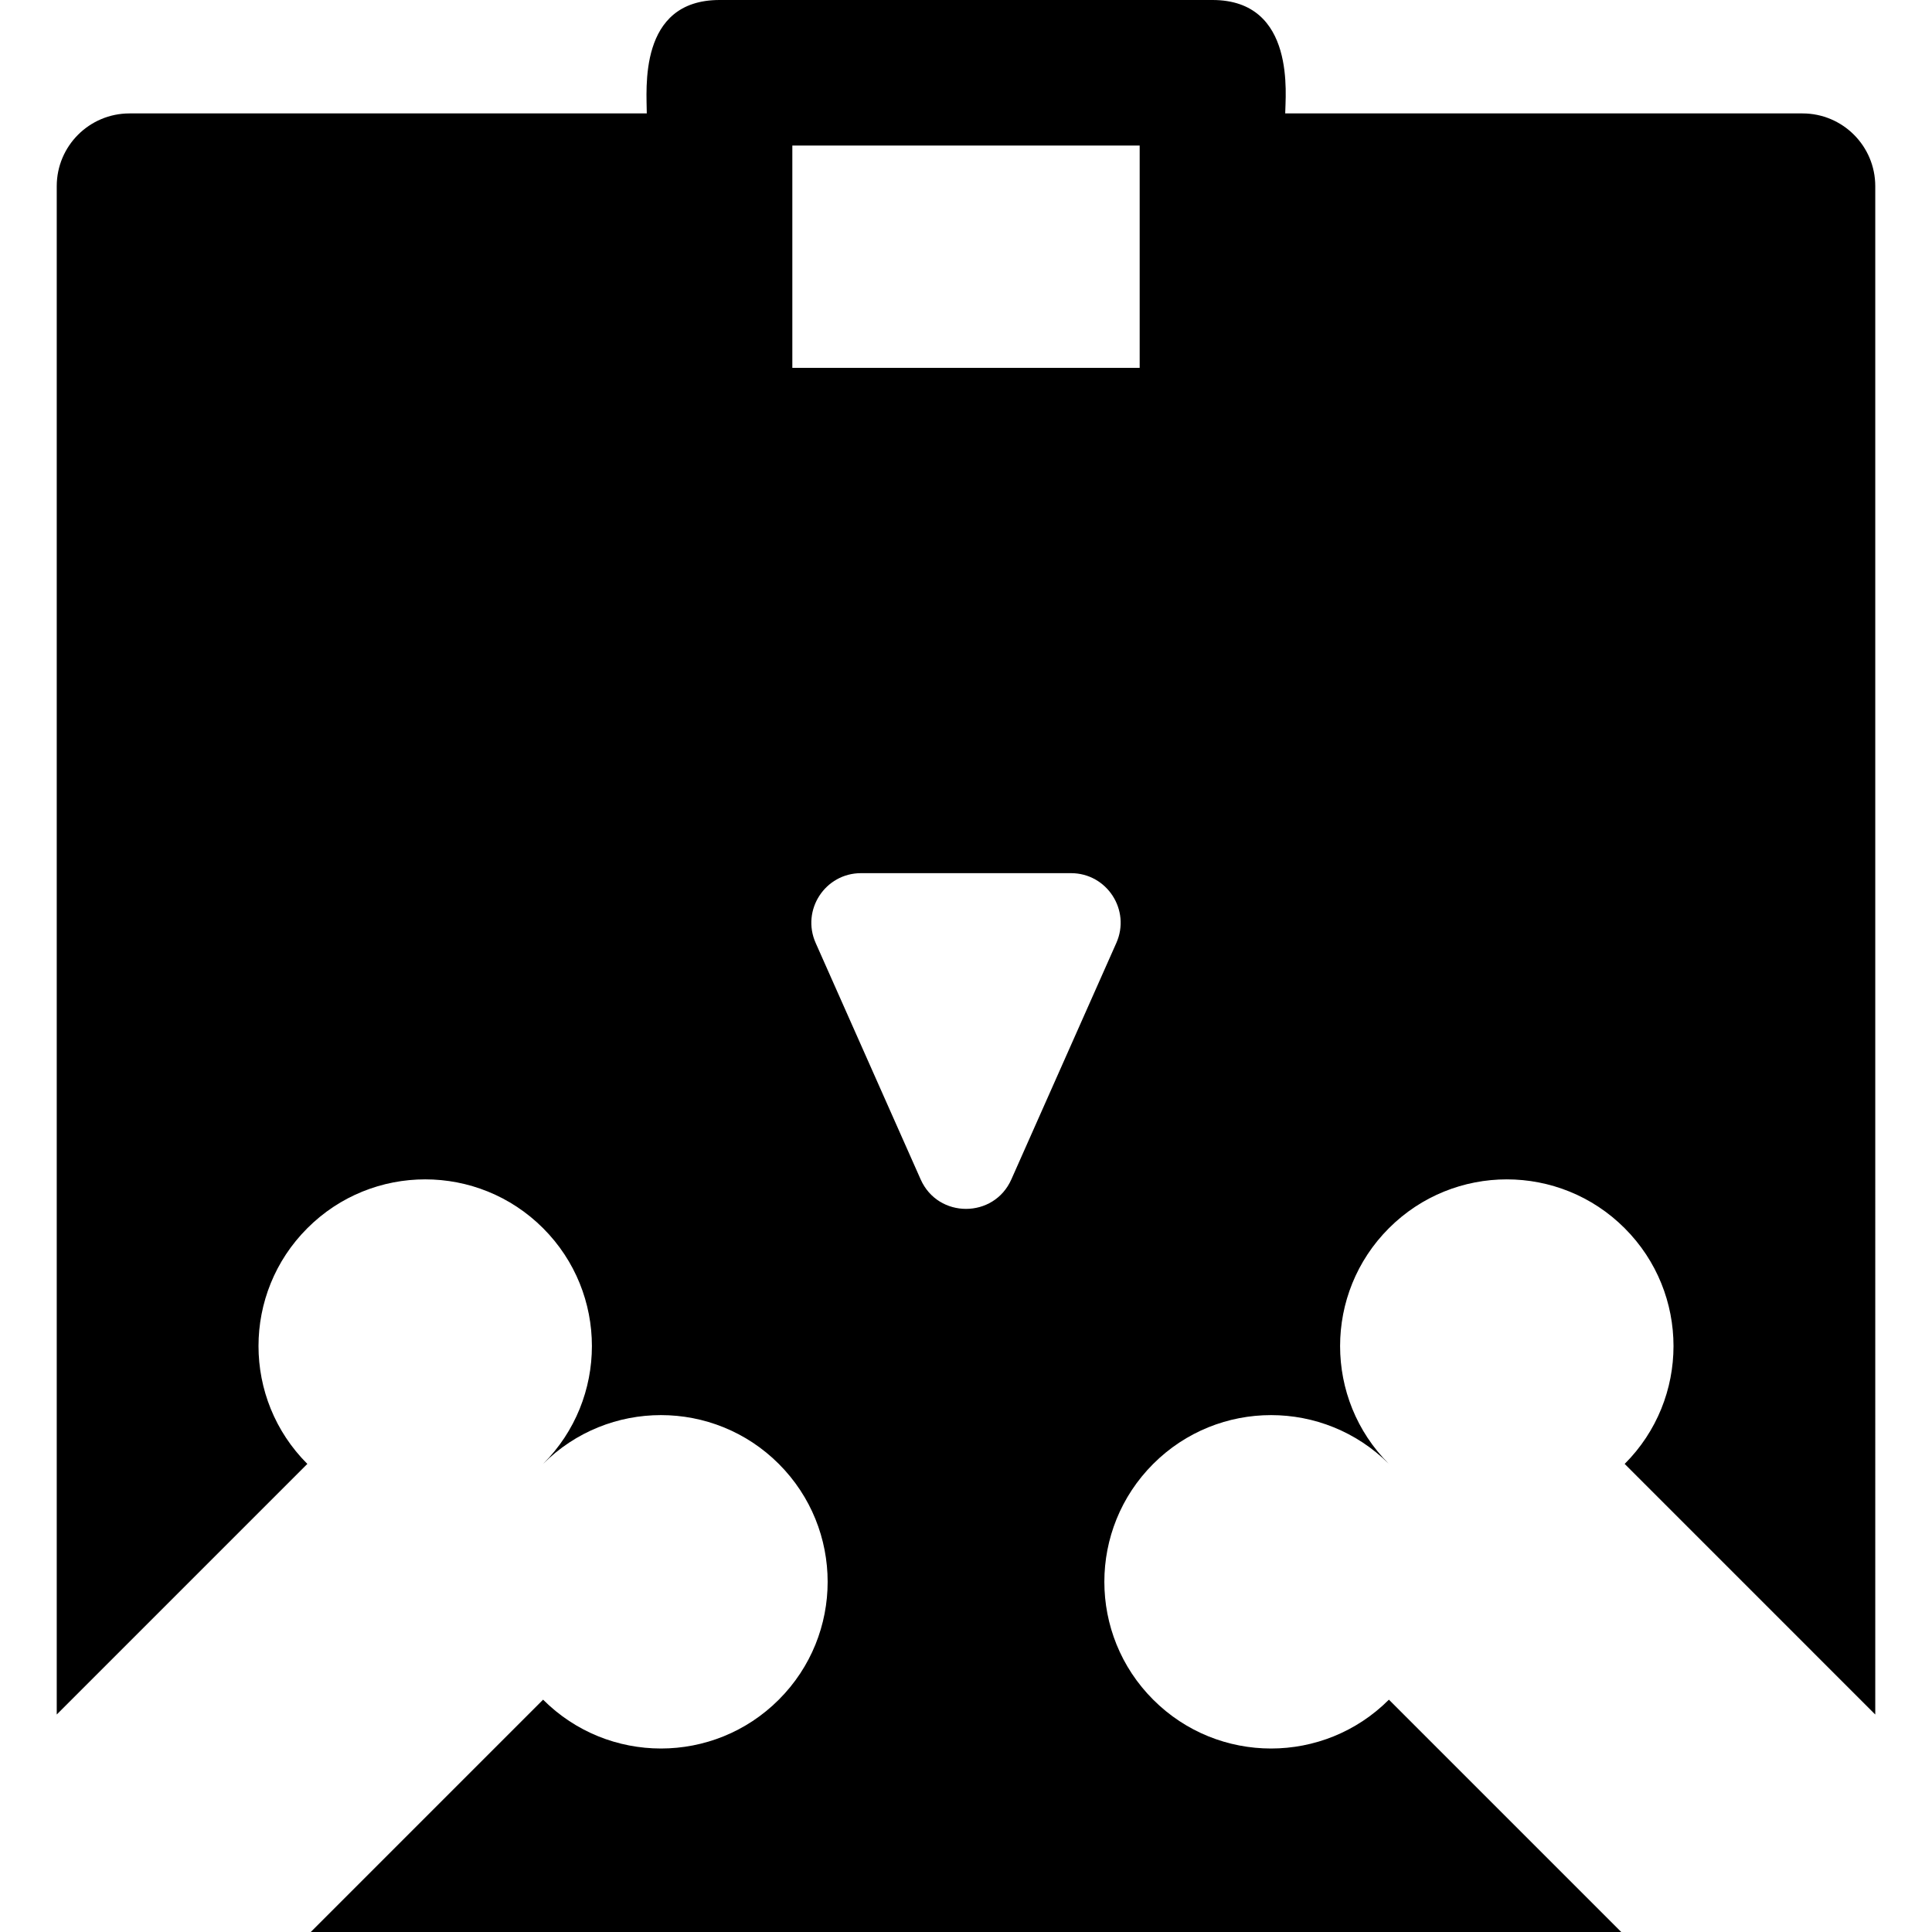 <?xml version="1.0" encoding="iso-8859-1"?>
<!-- Uploaded to: SVG Repo, www.svgrepo.com, Generator: SVG Repo Mixer Tools -->
<svg fill="#000000" height="800px" width="800px" version="1.1" id="Layer_1" xmlns="http://www.w3.org/2000/svg" xmlns:xlink="http://www.w3.org/1999/xlink" 
	 viewBox="0 0 512 512" xml:space="preserve">
<g>
	<g>
		<path d="M477.68,30.058H340.594c0-4.367,3.03-30.058-19.284-30.058H190.69c-21.701,0-19.284,23.919-19.284,30.058H34.32
			c-10.65,0-19.284,8.634-19.284,19.284v405.024l66.413-66.413c-17.258-17.247-17.258-45.221,0-62.467
			c17.247-17.258,45.221-17.258,62.477,0c17.247,17.247,17.247,45.221,0,62.467c17.247-17.247,45.221-17.247,62.467,0
			c17.258,17.258,17.258,45.231,0,62.477c-17.247,17.258-45.221,17.258-62.467,0L82.357,512h347.286l-61.569-61.569
			c-17.247,17.258-45.221,17.258-62.467,0c-17.258-17.247-17.258-45.221,0-62.477c17.247-17.247,45.221-17.247,62.467,0
			c-17.247-17.247-17.247-45.221,0-62.467c17.258-17.258,45.231-17.258,62.479,0c17.258,17.247,17.258,45.221,0,62.467
			l66.411,66.413V49.342C496.965,38.692,488.33,30.058,477.68,30.058z M295.844,249.883l-27.825,62.668
			c-4.626,10.419-19.412,10.419-24.037,0l-27.826-62.668c-3.861-8.696,2.504-18.486,12.019-18.486h55.651
			C293.34,231.396,299.705,241.187,295.844,249.883z M302.025,97.489h-92.049c0-5.698,0-53.47,0-58.92h92.049V97.489z"/>
	</g>
</g>
</svg>